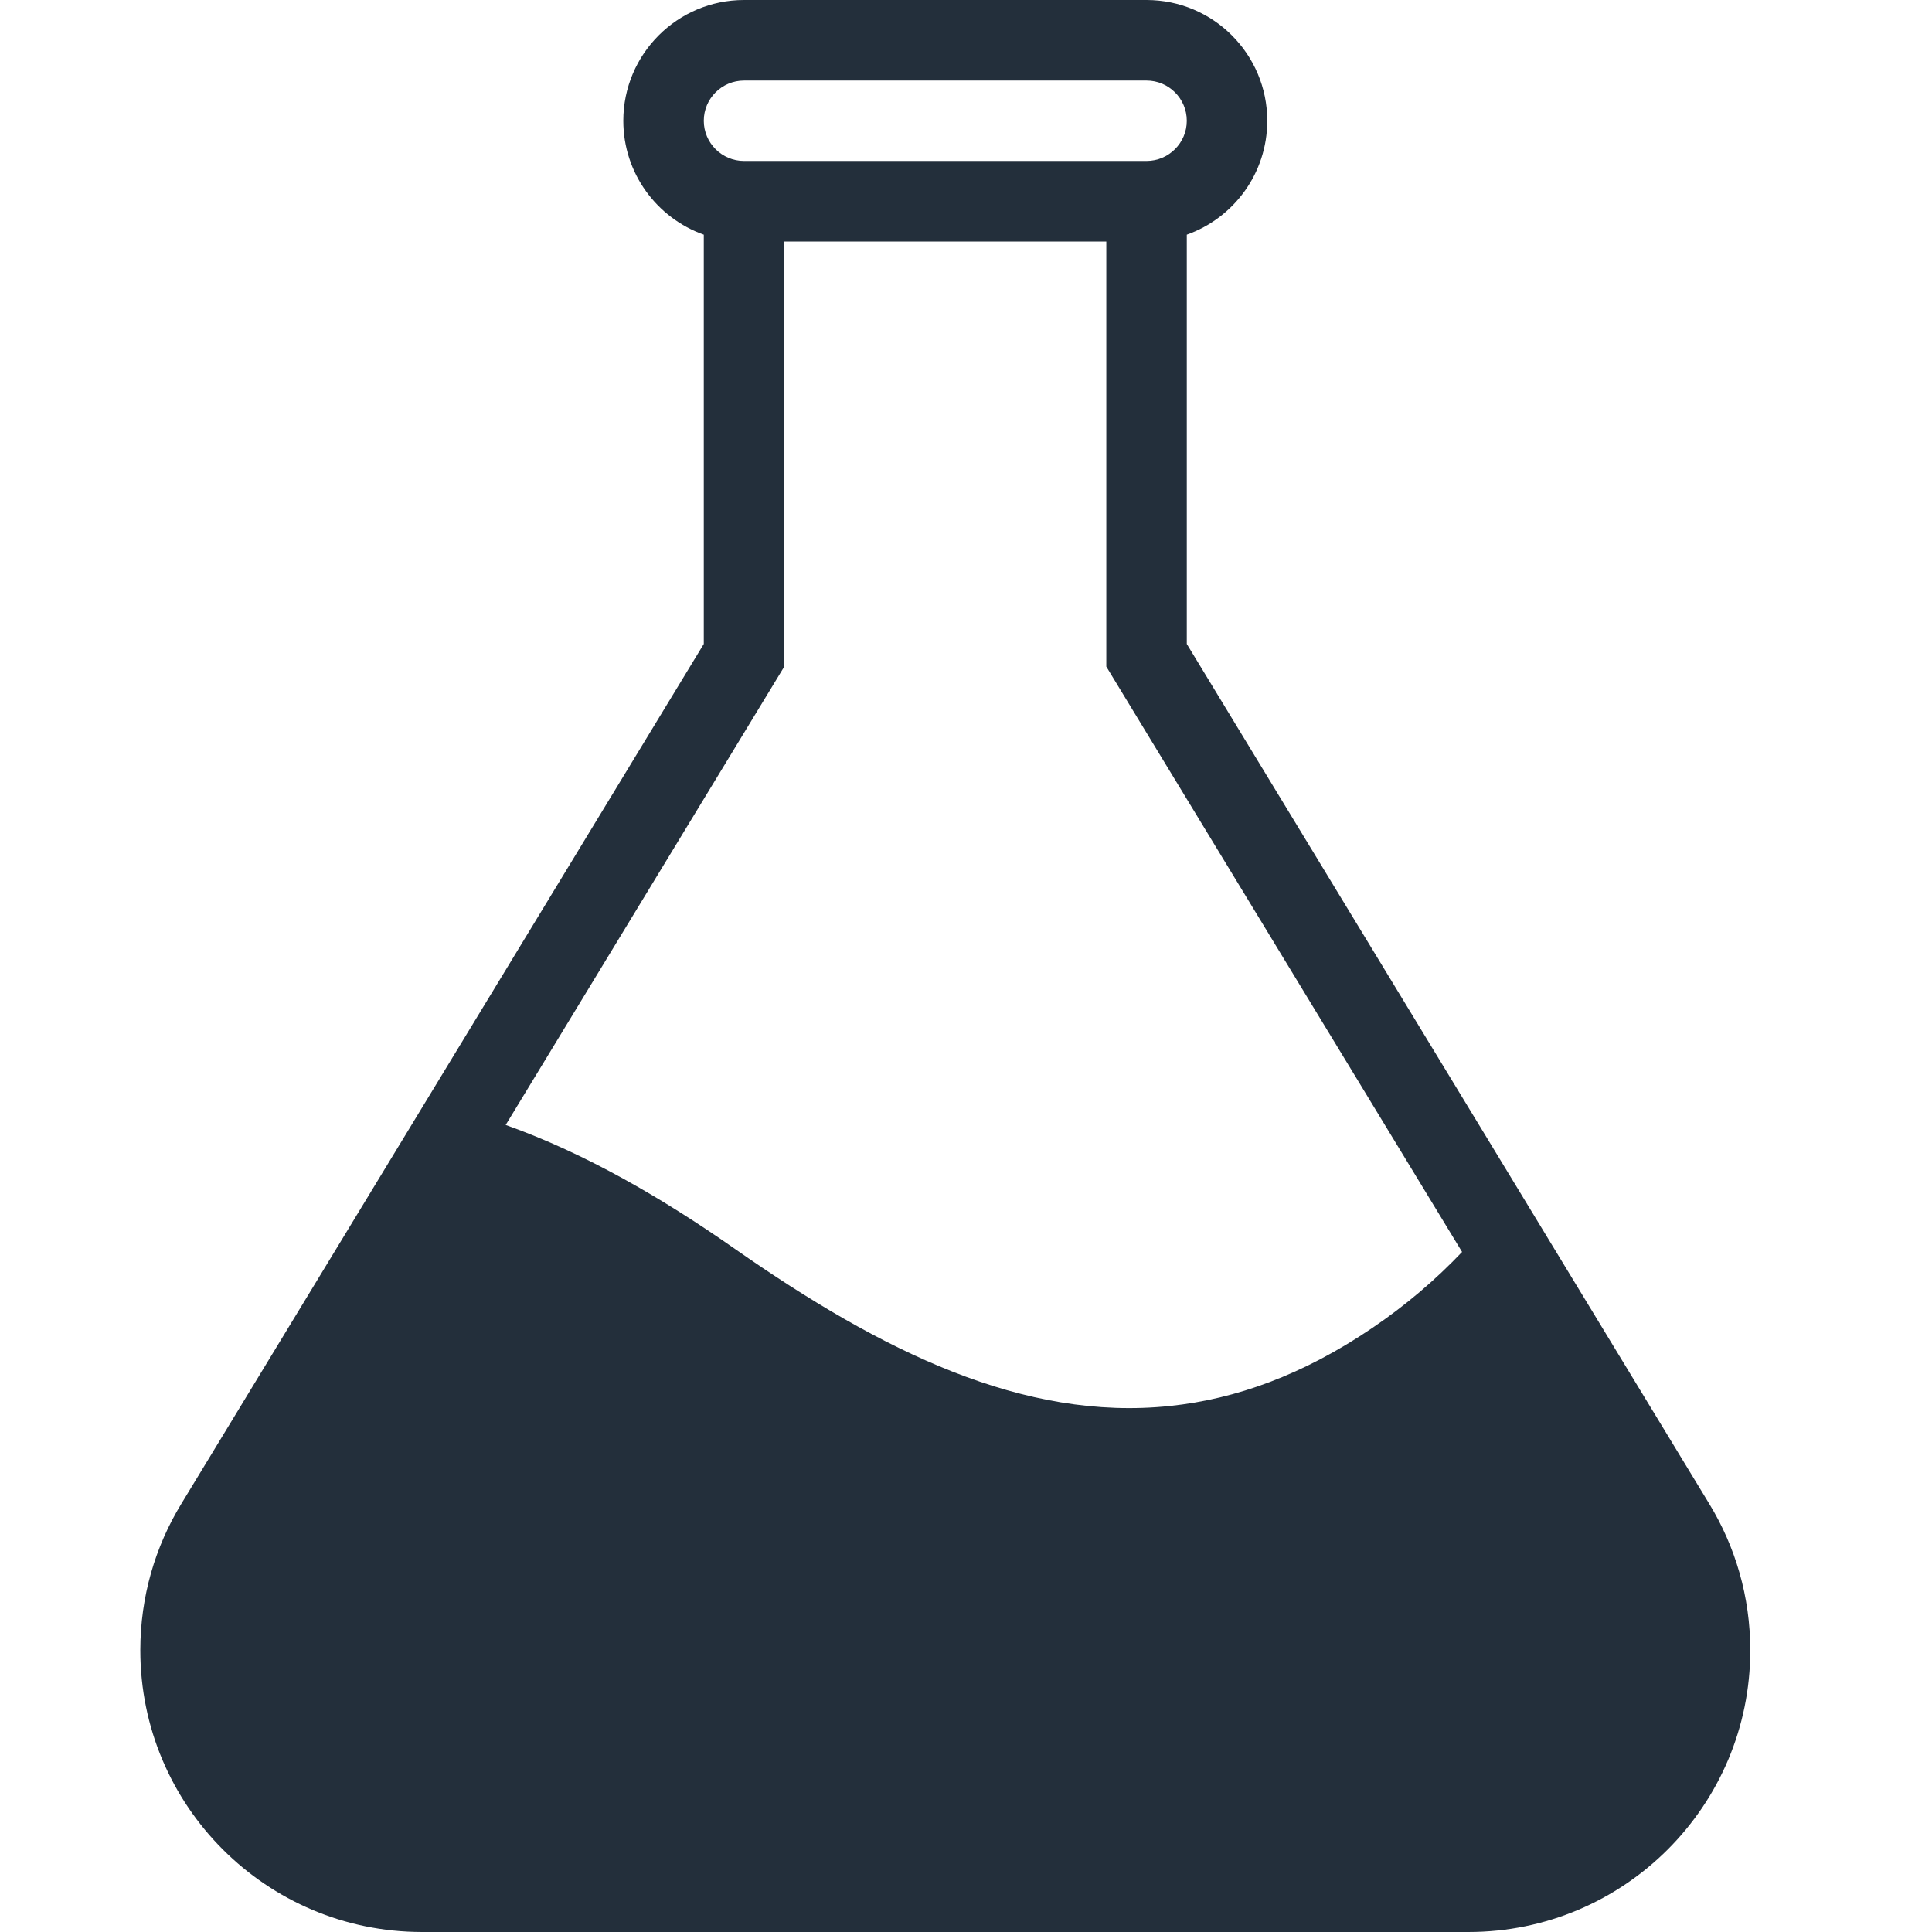 <svg xmlns="http://www.w3.org/2000/svg" xmlns:xlink="http://www.w3.org/1999/xlink" width="1920" zoomAndPan="magnify" viewBox="0 0 1440 1440" height="1920" preserveAspectRatio="xMidYMid meet" version="1.0"><defs><clipPath id="6ac1b70056"><path d="M 104.402 0 L 1305 0 L 1305 1440 L 104.402 1440 Z M 104.402 0 " clip-rule="nonzero"/></clipPath></defs><g clip-path="url(#6ac1b70056)"><path fill="#232f3b" d="M 1274.047 1120.957 L 884.562 479.969 L 884.562 174.902 C 919.5 162.512 944.547 129.199 944.547 90 C 944.547 40.344 904.25 0 854.547 0 L 554.578 0 C 504.875 0 464.578 40.344 464.578 90 C 464.578 129.199 489.625 162.508 524.562 174.902 L 524.562 479.973 L 135.074 1120.957 C 115.695 1152.77 104.578 1190.035 104.578 1230.027 C 104.578 1345.957 198.574 1439.996 314.547 1439.996 L 1094.578 1439.996 C 1210.547 1439.996 1304.547 1345.953 1304.547 1230.027 C 1304.547 1190.039 1293.43 1152.773 1274.047 1120.957 Z M 554.578 60.031 L 854.547 60.031 C 871.113 60.031 884.562 73.477 884.562 90 C 884.562 106.523 871.113 119.969 854.547 119.969 L 554.578 119.969 C 538.008 119.969 524.562 106.523 524.562 90 C 524.562 73.477 538.008 60.031 554.578 60.031 Z M 575.844 511.172 L 584.547 496.844 L 584.547 180 L 824.578 180 L 824.578 496.844 L 833.277 511.172 L 1089.746 933.133 C 1070.012 953.875 1047.602 973.039 1022.641 989.914 C 971.398 1024.629 921.438 1042.734 872.129 1047.922 C 763.055 1059.434 657.277 1007.402 547.766 930.852 C 493.891 893.145 436.41 859.66 376.906 838.477 Z M 575.844 511.172 " fill-opacity="1" fill-rule="nonzero"/></g></svg>